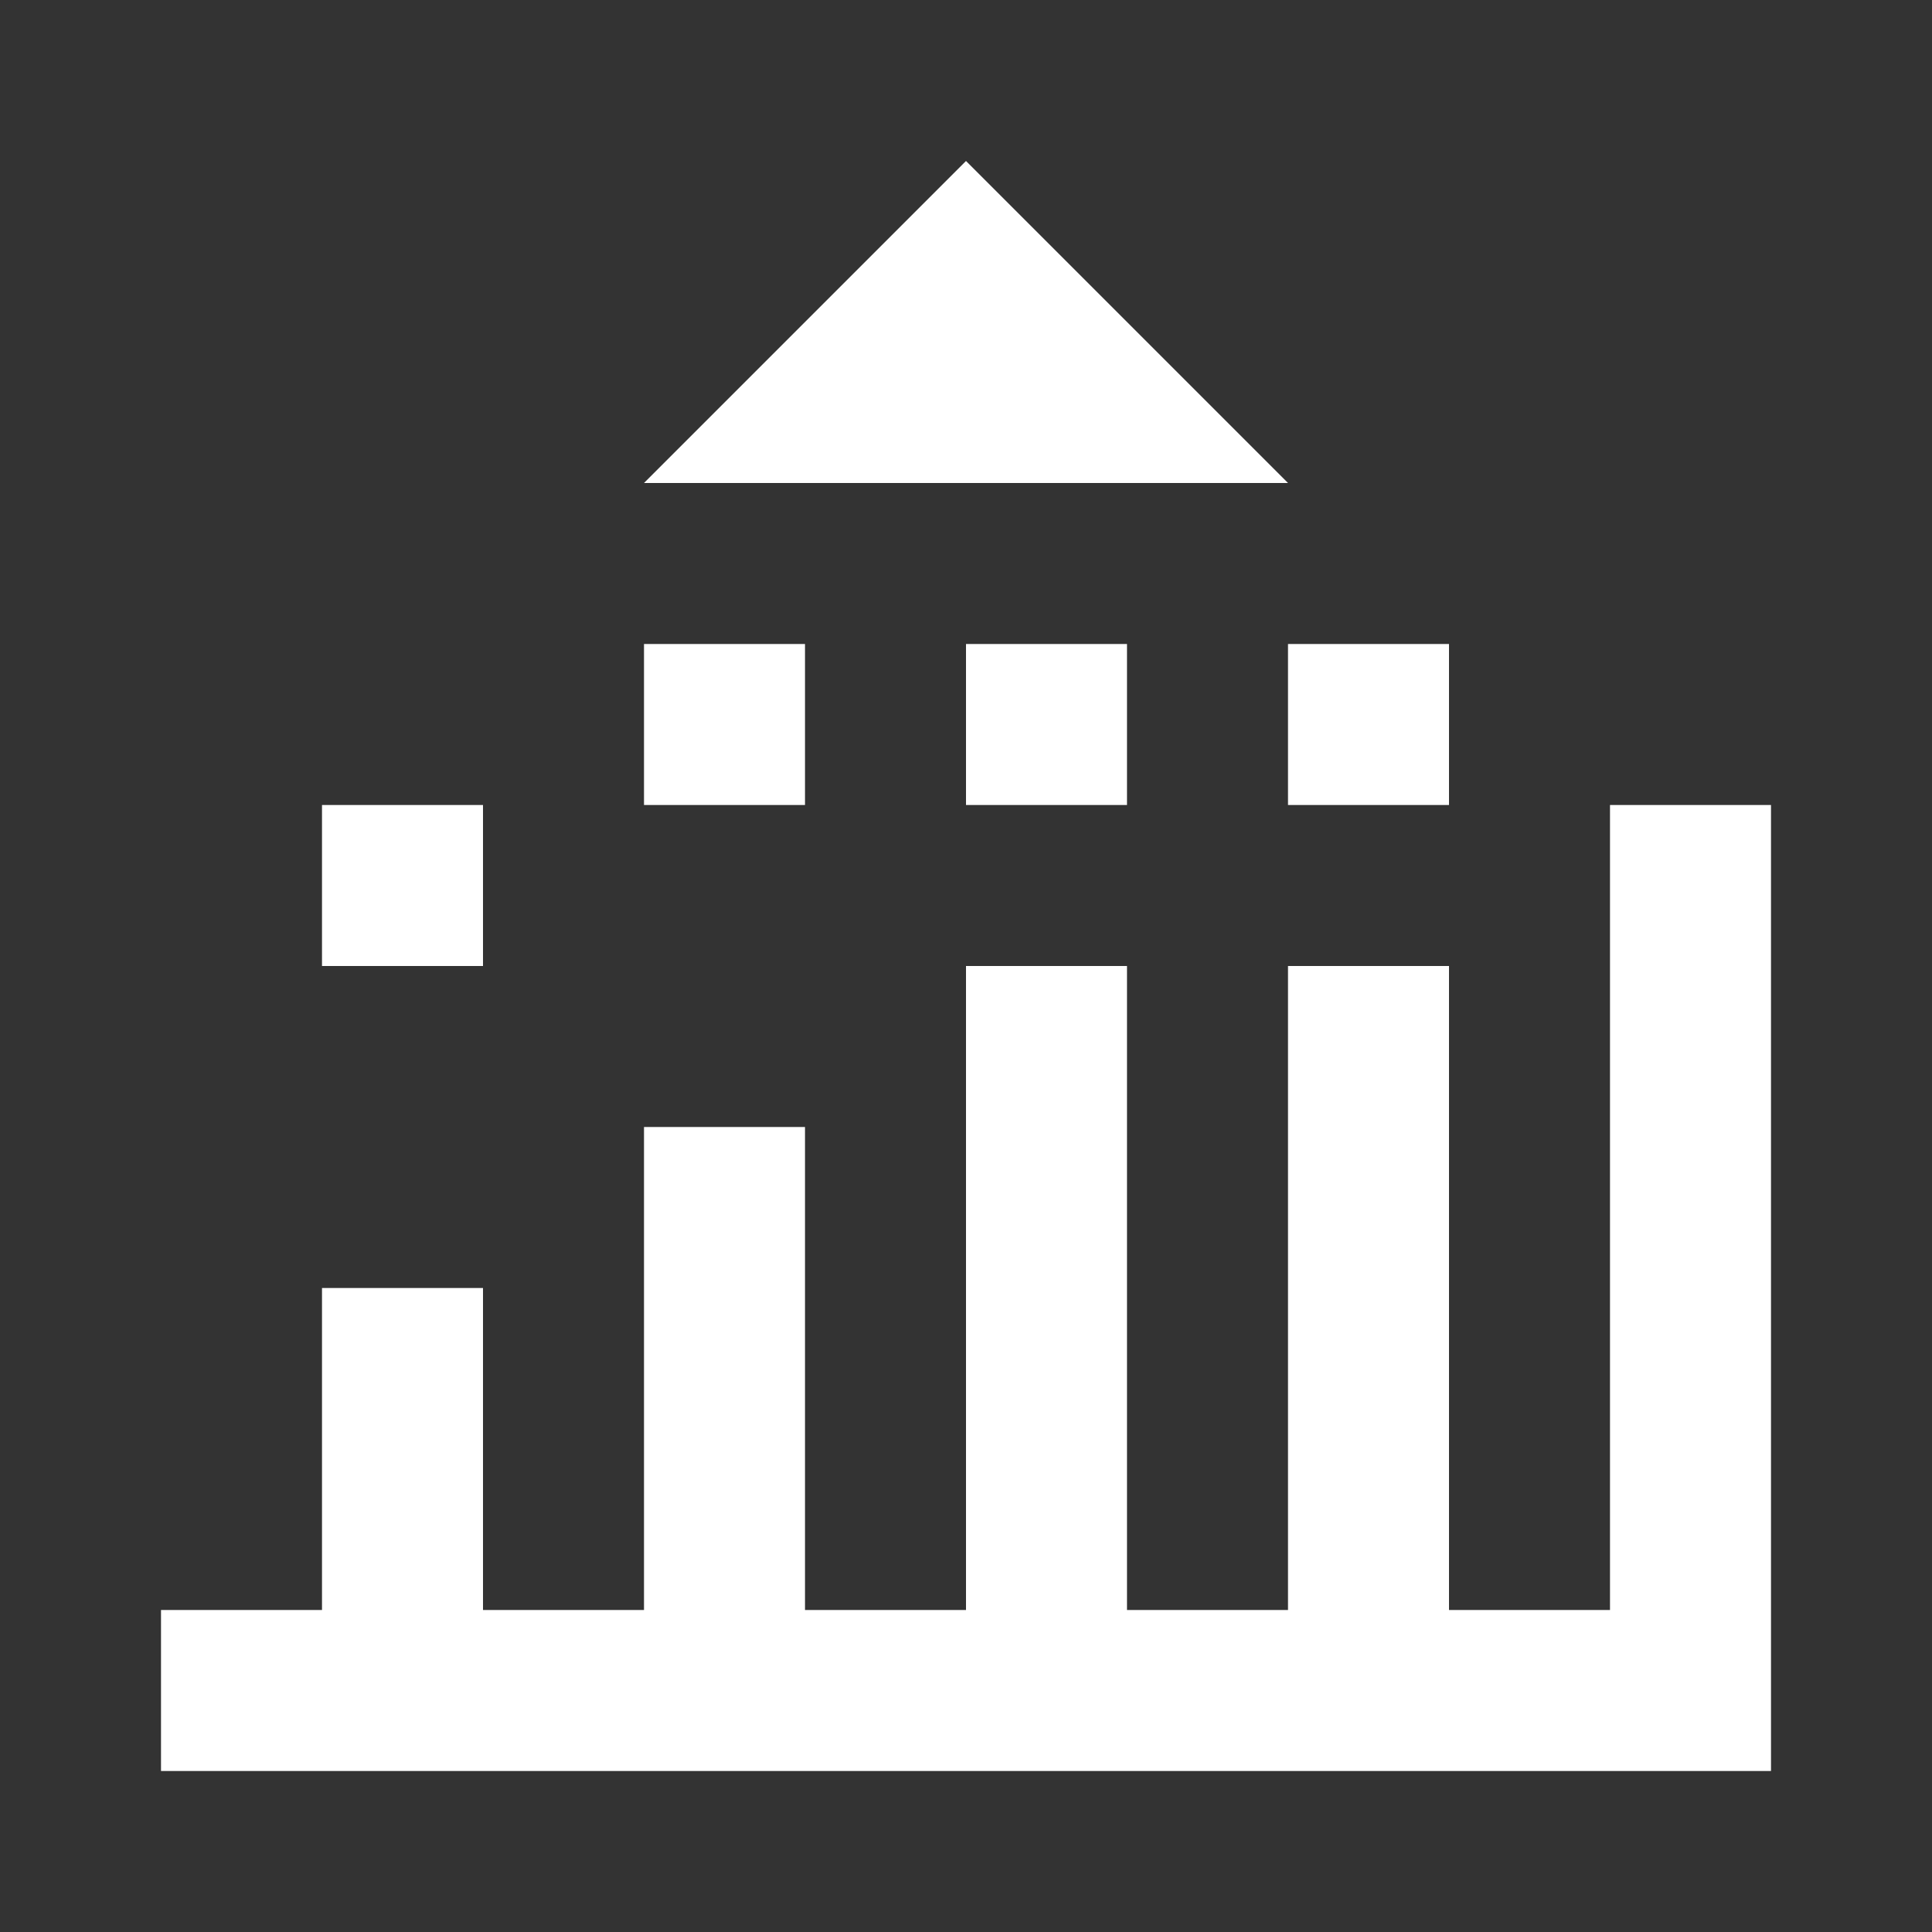 <svg xmlns="http://www.w3.org/2000/svg" viewBox="0 0 24 24">
  <rect x="0" y="0" width="24" height="24" fill="#333333" stroke="none"/>
  <path fill="#FFFFFF" d="M12 2L8 6H16L12 2M2 22H22V10H20V20H18V12H16V20H14V8H12V20H10V14H8V20H6V16H4V20H2V22M6 12H4V10H6V12M10 10H8V8H10V10M14 12H12V10H14V12M18 10H16V8H18V10" />
</svg>
